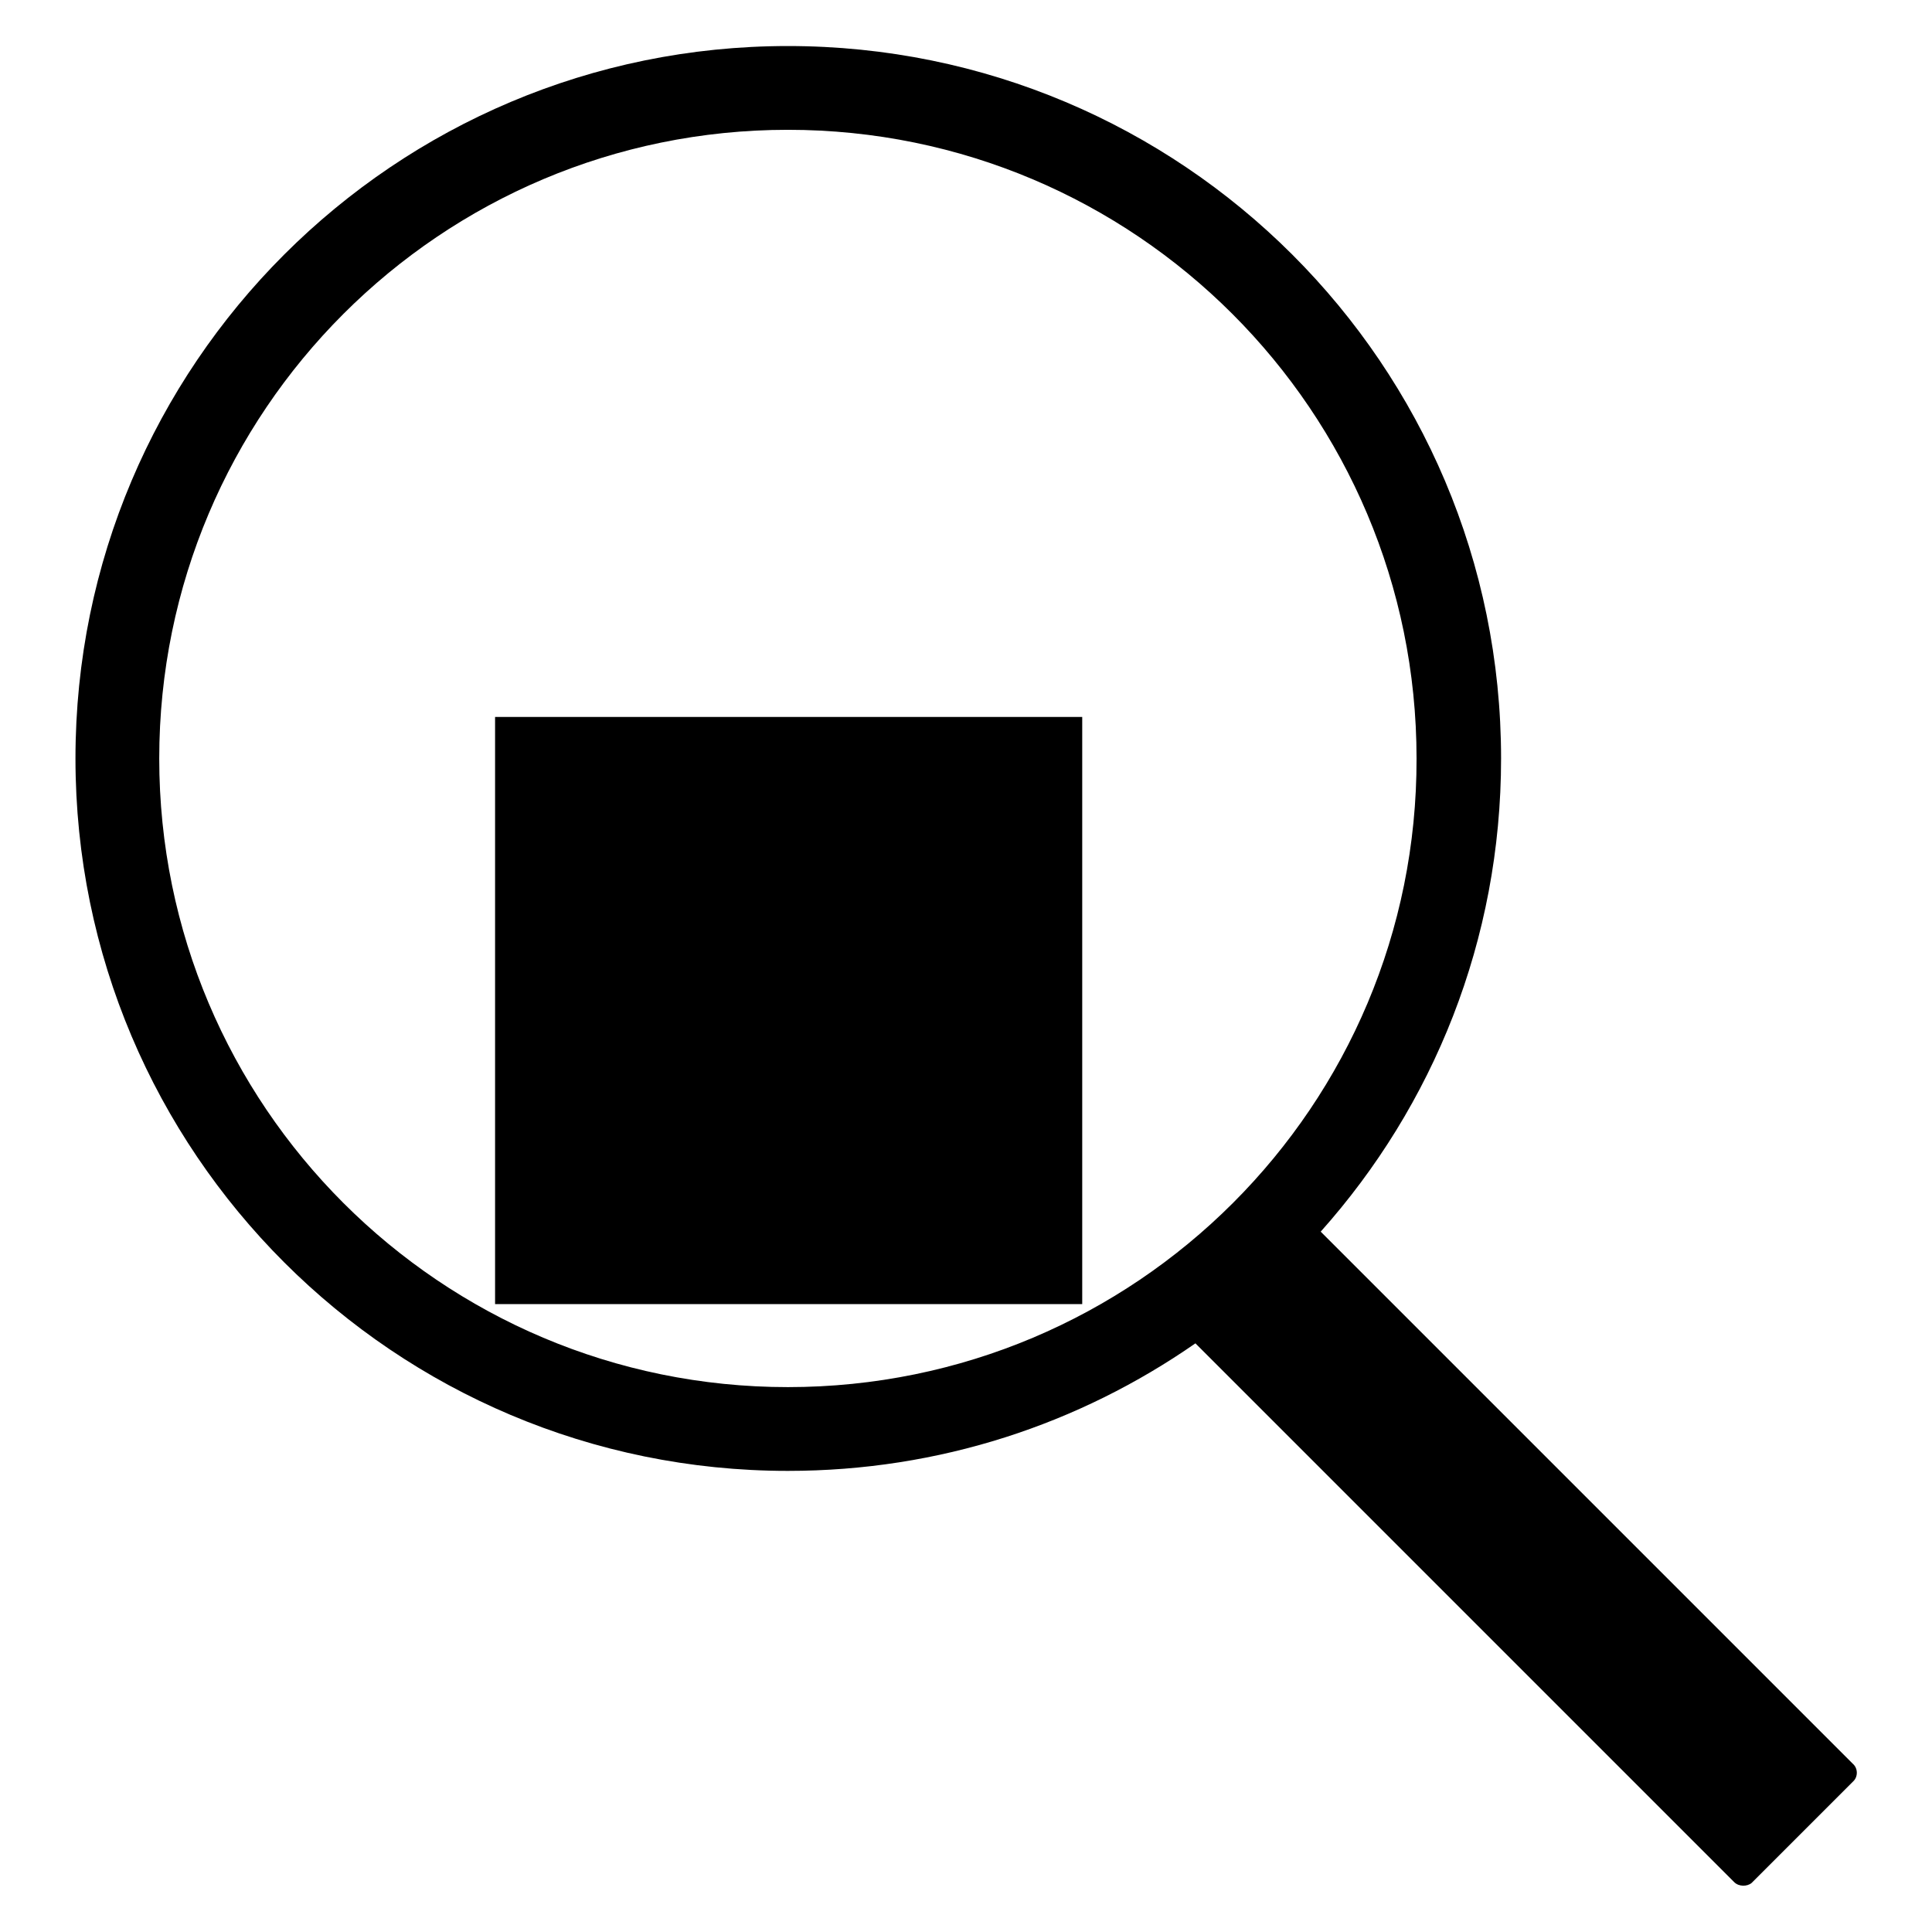 <?xml version="1.0" encoding="utf-8"?>
<!-- Svg Vector Icons : http://www.onlinewebfonts.com/icon -->
<!DOCTYPE svg PUBLIC "-//W3C//DTD SVG 1.1//EN" "http://www.w3.org/Graphics/SVG/1.1/DTD/svg11.dtd">
<svg version="1.1" xmlns="http://www.w3.org/2000/svg" xmlns:xlink="http://www.w3.org/1999/xlink" x="0px" y="0px" viewBox="0 0 256 256" enable-background="new 0 0 256 256" xml:space="preserve">
<g><g><g><path fill="#000000" d="M65.6 95h77.8v77.8h-77.8z"/><path fill="#000000" d="M104.4,6.1C52.3,6.1,10,48.3,10,100.5s42.3,94.4,94.4,94.4c20.1,0,38.6-6.2,54-16.9l71.4,71.4c0.6,0.6,1.7,0.6,2.3,0.1l13.5-13.5c0.6-0.6,0.6-1.7-0.1-2.3L175,163.2c14.9-16.7,23.9-38.6,23.9-62.7C198.9,48.3,156.6,6.1,104.4,6.1z M104.4,183.8c-46,0-83.3-37.3-83.3-83.3c0-46,37.3-83.3,83.3-83.3c46,0,83.3,37.3,83.3,83.3C187.8,146.5,150.5,183.8,104.4,183.8z"/></g><g></g><g></g><g></g><g></g><g></g><g></g><g></g><g></g><g></g><g></g><g></g><g></g><g></g><g></g><g></g></g></g>
</svg>